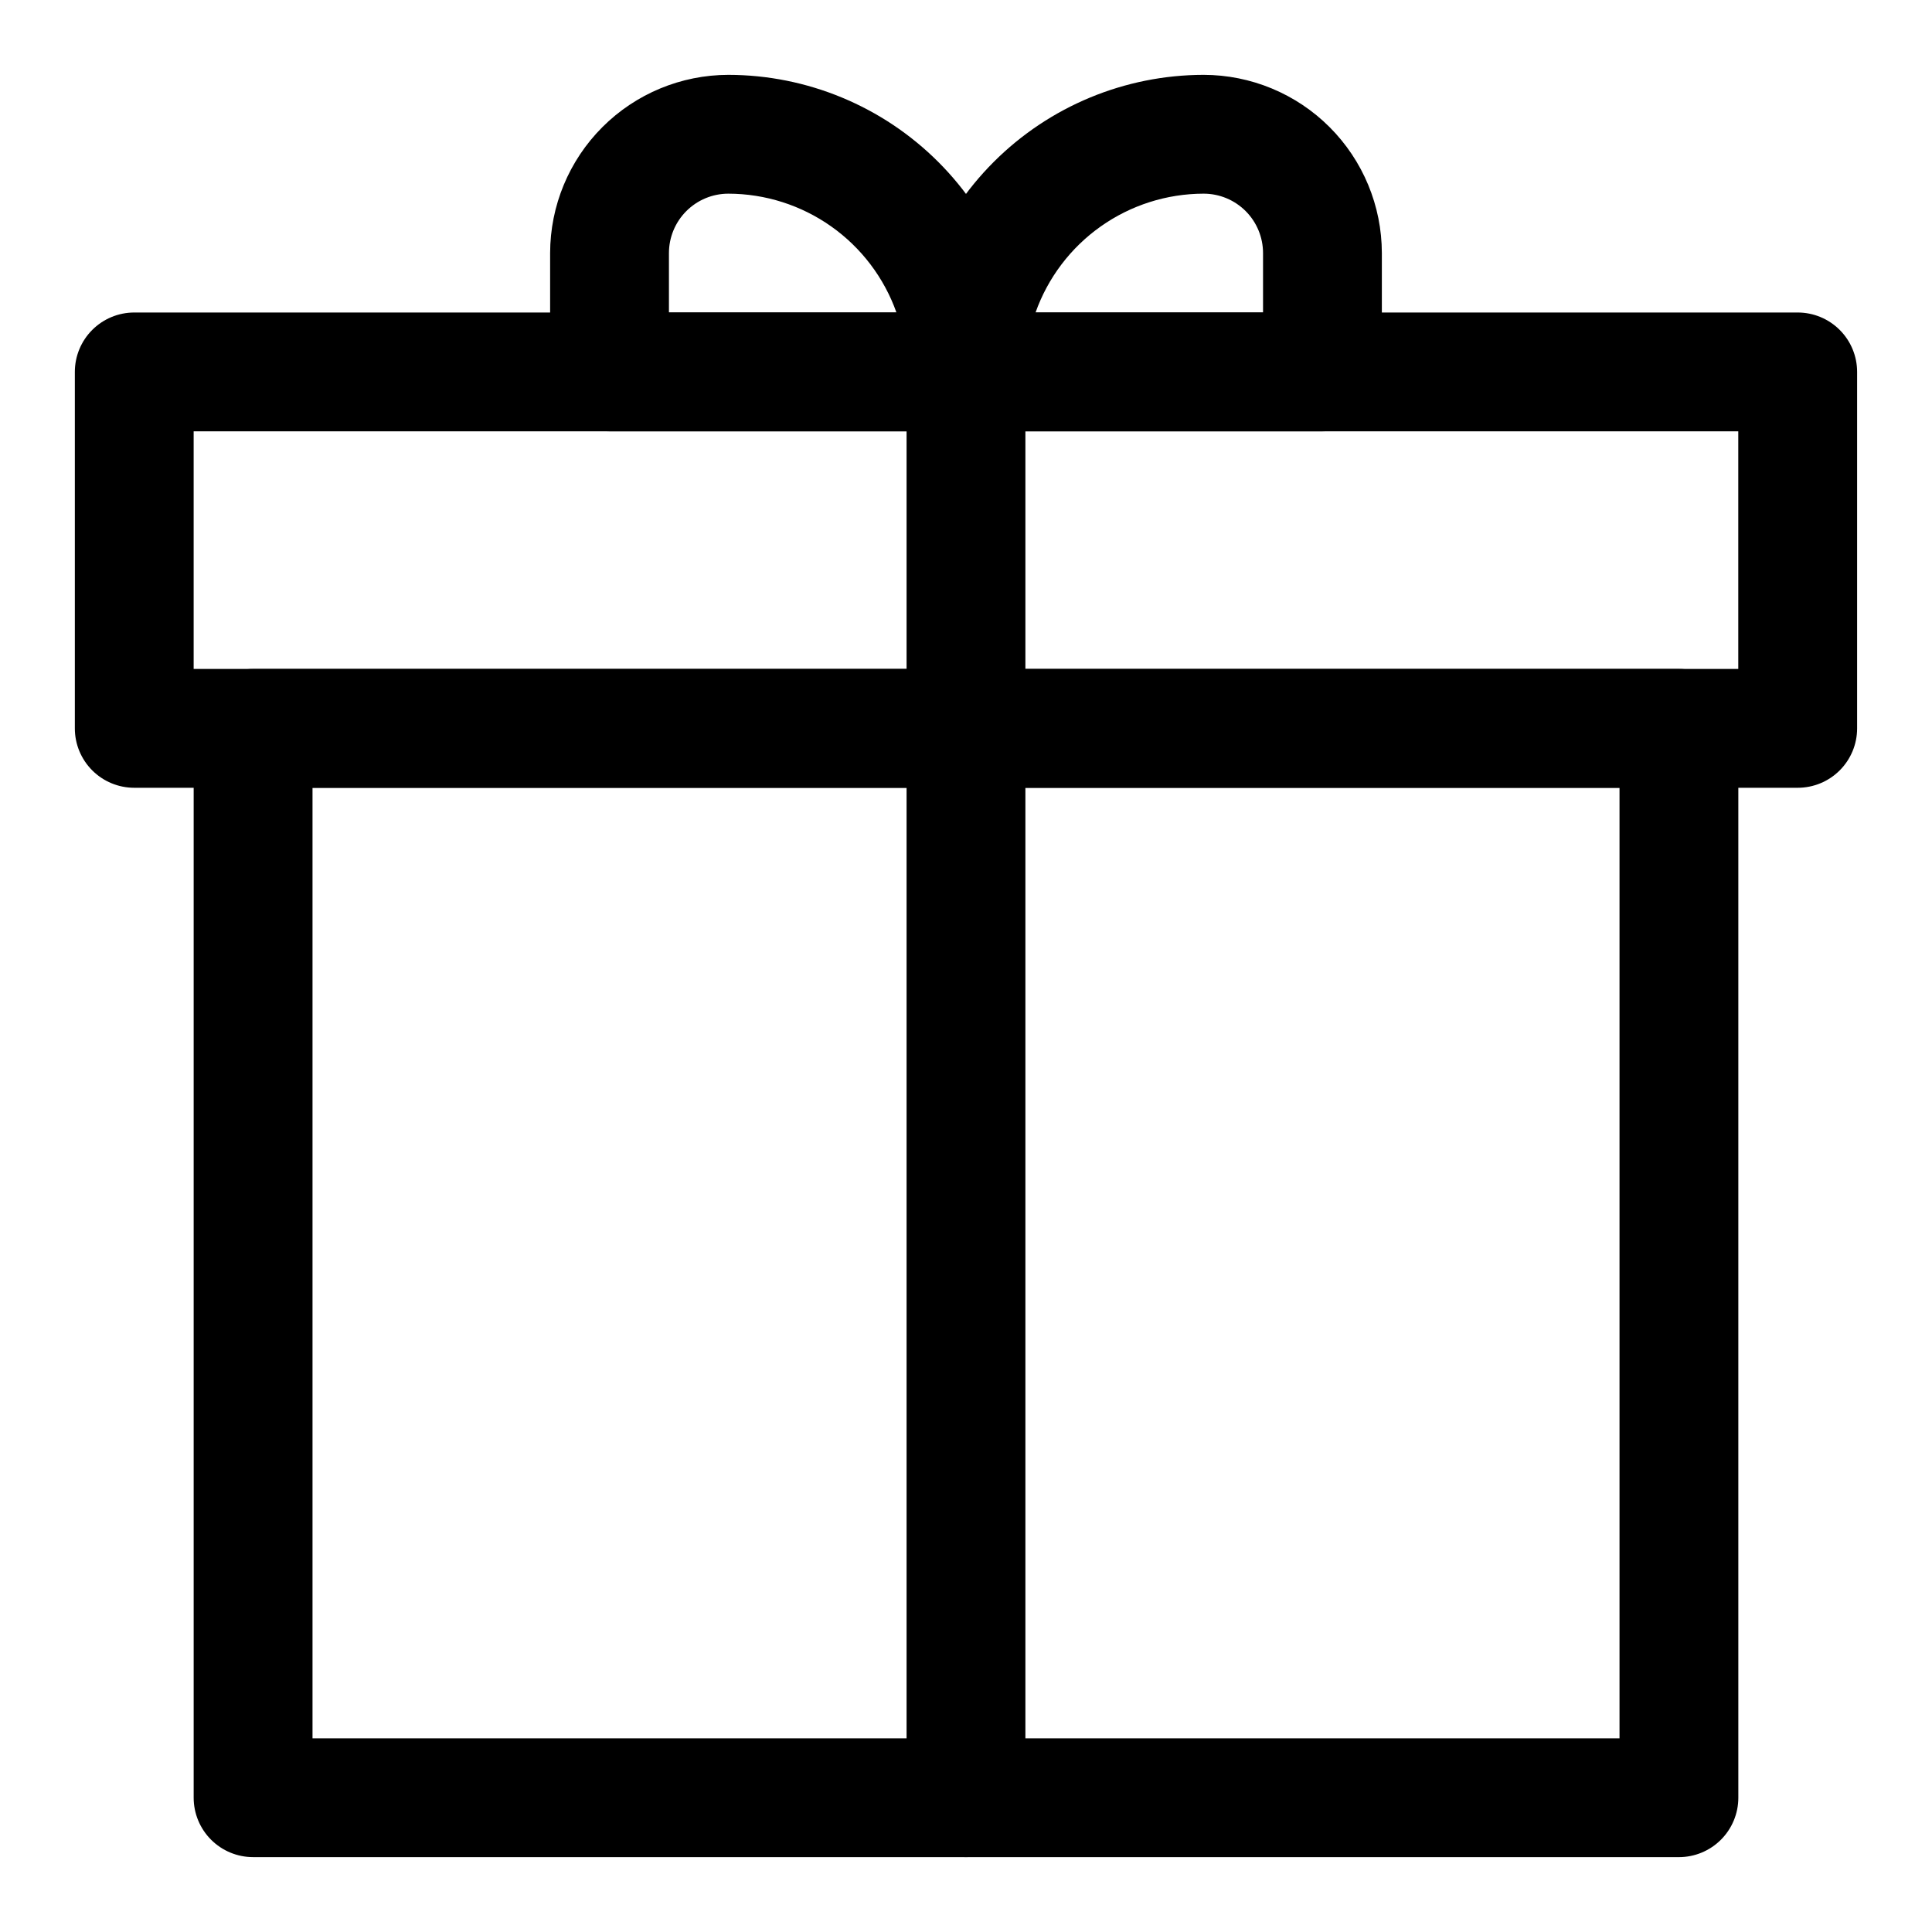 <?xml version="1.0" encoding="UTF-8"?>
<!-- Uploaded to: ICON Repo, www.iconrepo.com, Generator: ICON Repo Mixer Tools -->
<svg fill="#000000" width="800px" height="800px" version="1.1" viewBox="144 144 512 512" xmlns="http://www.w3.org/2000/svg">
 <g>
  <path d="m588.93 636.16c4.176 0 8.18-1.66 11.133-4.613s4.613-6.957 4.613-11.133v-283.39c0-4.176-1.66-8.18-4.613-11.133s-6.957-4.613-11.133-4.613h-377.86c-4.176 0-8.18 1.66-11.133 4.613s-4.613 6.957-4.613 11.133v283.39-0.004c0 4.176 1.66 8.18 4.613 11.133s6.957 4.613 11.133 4.613zm-362.11-283.39h346.37v251.91h-346.37z"/>
  <path d="m620.41 352.77c4.176 0 8.18-1.656 11.133-4.609s4.613-6.957 4.613-11.133v-94.465c0-4.176-1.66-8.18-4.613-11.133s-6.957-4.613-11.133-4.613h-440.83c-4.176 0-8.18 1.66-11.133 4.613s-4.613 6.957-4.613 11.133v94.465c0 4.176 1.66 8.18 4.613 11.133s6.957 4.609 11.133 4.609zm-425.09-94.465h409.34v62.977h-409.34z"/>
  <path d="m494.46 258.3c4.176 0 8.184-1.656 11.133-4.609 2.953-2.953 4.613-6.957 4.613-11.133v-31.488c-0.016-12.523-4.996-24.527-13.852-33.383-8.852-8.855-20.859-13.836-33.379-13.852-20.871 0.027-40.879 8.328-55.637 23.086-14.758 14.758-23.059 34.766-23.086 55.637 0 4.176 1.66 8.18 4.613 11.133 2.953 2.953 6.957 4.609 11.133 4.609zm-31.488-62.977h0.004c4.172 0 8.18 1.66 11.133 4.613 2.949 2.953 4.609 6.957 4.609 11.133v15.742h-60.285c3.266-9.199 9.305-17.168 17.277-22.805 7.977-5.637 17.496-8.668 27.266-8.684z"/>
  <path d="m400 258.3c4.176 0 8.18-1.656 11.133-4.609 2.949-2.953 4.609-6.957 4.609-11.133-0.023-20.871-8.328-40.879-23.082-55.637-14.758-14.758-34.77-23.059-55.637-23.086-12.523 0.016-24.527 4.996-33.383 13.852s-13.836 20.859-13.852 33.383v31.488c0 4.176 1.66 8.18 4.613 11.133s6.957 4.609 11.133 4.609zm-78.723-47.23c0-4.176 1.66-8.18 4.613-11.133s6.957-4.613 11.133-4.613c9.766 0.016 19.289 3.047 27.262 8.684 7.977 5.637 14.012 13.605 17.281 22.805h-60.289z"/>
  <path d="m415.74 620.41v-377.86c0-5.625-3-10.824-7.871-13.637s-10.875-2.812-15.746 0-7.871 8.012-7.871 13.637v377.86c0 5.625 3 10.824 7.871 13.637s10.875 2.812 15.746 0 7.871-8.012 7.871-13.637z"/>
 </g>
</svg>